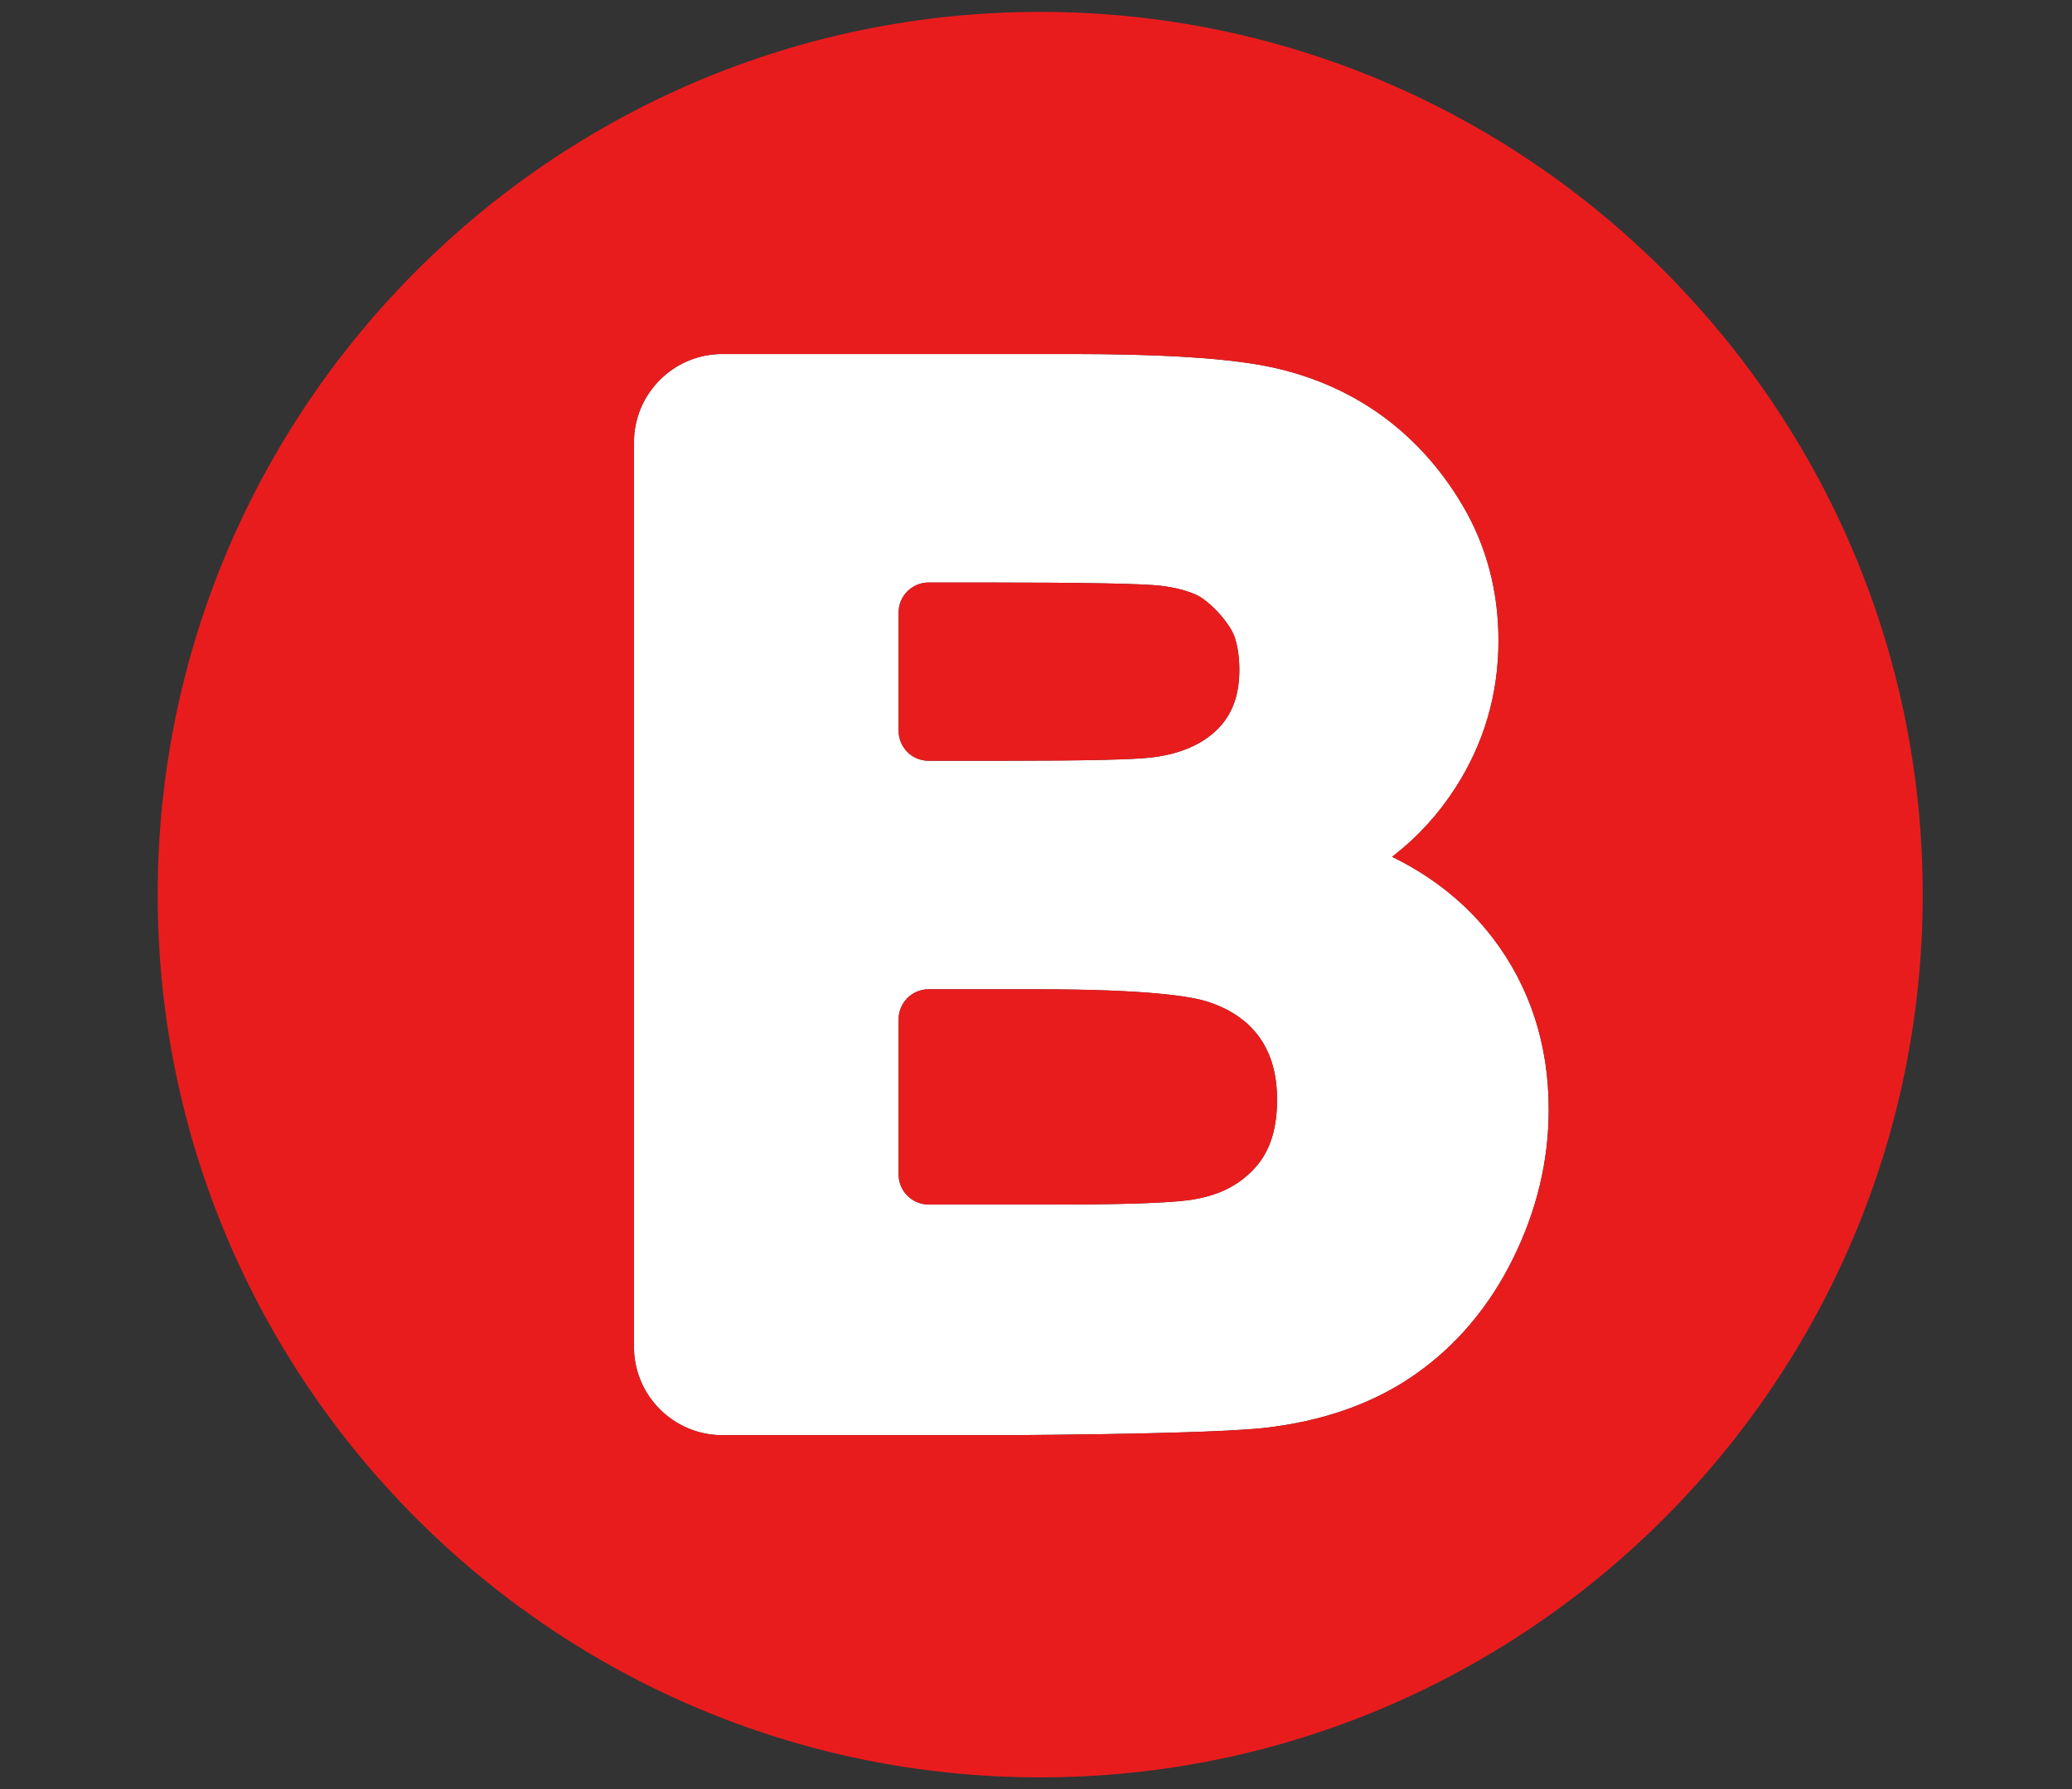 <?xml version="1.0" encoding="utf-8"?>
<!-- Generator: Adobe Illustrator 16.0.0, SVG Export Plug-In . SVG Version: 6.00 Build 0)  -->
<!DOCTYPE svg PUBLIC "-//W3C//DTD SVG 1.1//EN" "http://www.w3.org/Graphics/SVG/1.1/DTD/svg11.dtd">
<svg version="1.1" xmlns="http://www.w3.org/2000/svg" xmlns:xlink="http://www.w3.org/1999/xlink" x="0px" y="0px"
	 width="241.97px" height="208.897px" viewBox="0 0 241.97 208.897" enable-background="new 0 0 241.97 208.897"
	 xml:space="preserve">
<rect x="0" y="0" width="241.97" height="208.897" fill="#333333" stroke="none"/>
<g id="Capa_2" display="none">
	<rect x="0" display="inline" fill="#0332F9" width="241.97" height="208.897"/>
</g>
<g id="Capa_1" display="none">
	<g display="inline">
		<path fill="#FFFFFF" d="M104.009,116.814c1.538,2.423,2.878,7.063,2.878,9.935v33.635c0,5.389,4.389,9.777,9.778,9.777h9.438
			c5.39,0,9.779-4.389,9.779-9.777v-33.486c0-2.865,1.346-7.511,2.884-9.934l33.69-53.185c1.593-2.498,1.832-5.145,0.655-7.26
			c-1.164-2.123-3.525-3.341-6.484-3.341h-12.895c-4.75,0-10.134,3.09-12.521,7.192l-19.006,32.594
			c-0.123,0.205-0.224,0.347-0.265,0.449c-0.095-0.093-0.205-0.25-0.333-0.456l-19.413-32.64c-2.423-4.069-7.819-7.138-12.556-7.138
			H76.307c-2.947,0-5.316,1.218-6.486,3.334c-1.169,2.115-0.925,4.763,0.647,7.267L104.009,116.814z"/>
		<path fill="#FBD501" d="M121.476,1C64.644,1,18.414,47.231,18.414,104.063c0,56.832,46.23,103.062,103.062,103.062
			c56.833,0,103.061-46.23,103.061-103.062C224.536,47.231,178.309,1,121.476,1z M172.455,63.779l-33.69,53.185
			c-1.538,2.422-2.884,7.068-2.884,9.934v33.486c0,5.389-4.389,9.777-9.779,9.777h-9.438c-5.389,0-9.778-4.389-9.778-9.777V126.75
			c0-2.872-1.341-7.512-2.878-9.935L70.469,63.78c-1.572-2.504-1.816-5.151-0.647-7.267c1.169-2.116,3.539-3.334,6.486-3.334h13.329
			c4.737,0,10.133,3.068,12.556,7.138l19.413,32.64c0.128,0.206,0.238,0.363,0.333,0.456c0.042-0.102,0.143-0.244,0.265-0.449
			l19.006-32.594c2.388-4.103,7.771-7.192,12.521-7.192h12.895c2.959,0,5.32,1.218,6.484,3.341
			C174.287,58.635,174.048,61.282,172.455,63.779z"/>
	</g>
	<rect x="-989.98" y="-365.979" display="inline" fill="#FBD501" width="146" height="226"/>
</g>
<g id="X" display="none">
	<g display="inline">
		<path fill="#FFFFFF" d="M76.135,167.692h13.938c4.681,0,10.138-2.976,12.682-6.921l17.611-27.382
			c0.305-0.484,0.571-0.647,0.53-0.673c0.069,0.025,0.327,0.195,0.633,0.666l17.541,27.375c2.532,3.952,7.983,6.935,12.671,6.935
			h14.091c2.966,0,5.328-1.228,6.471-3.349c1.136-2.131,0.851-4.765-0.789-7.236l-30.608-46.074
			c-1.204-1.81-1.232-5.116-0.054-6.946l27.401-42.781c1.599-2.49,1.851-5.129,0.687-7.253c-1.156-2.122-3.518-3.341-6.478-3.341
			h-13.05c-4.722,0-10.139,3.035-12.595,7.063L121.829,82.3c-0.21,0.34-0.387,0.51-0.422,0.592c-0.094-0.082-0.278-0.246-0.49-0.586
			l-15.357-24.592c-2.484-3.994-7.914-7.001-12.624-7.001H79.674c-2.961,0-5.328,1.218-6.485,3.341
			c-1.15,2.124-0.891,4.77,0.715,7.254l27.198,41.984c1.184,1.823,1.177,5.144-0.014,6.968l-30.676,46.844
			c-1.626,2.476-1.898,5.123-0.748,7.246C70.814,166.474,73.169,167.692,76.135,167.692z"/>
		<path fill="#0098FB" d="M120.984,1.387c-56.832,0-103.062,46.23-103.062,103.061c0,56.833,46.23,103.063,103.062,103.063
			c56.832,0,103.063-46.229,103.063-103.063C224.047,47.618,177.817,1.387,120.984,1.387z M172.305,164.344
			c-1.143,2.121-3.505,3.349-6.471,3.349h-14.091c-4.688,0-10.139-2.982-12.671-6.935l-17.541-27.375
			c-0.306-0.471-0.564-0.641-0.633-0.666c0.042,0.025-0.225,0.188-0.53,0.673l-17.611,27.382c-2.544,3.945-8.001,6.921-12.682,6.921
			H76.135c-2.966,0-5.321-1.219-6.471-3.343c-1.15-2.123-0.878-4.771,0.748-7.246l30.676-46.844
			c1.191-1.824,1.198-5.145,0.014-6.968L73.904,61.308c-1.606-2.484-1.865-5.13-0.715-7.254c1.157-2.123,3.524-3.341,6.485-3.341
			h13.262c4.709,0,10.139,3.008,12.624,7.001l15.357,24.592c0.212,0.34,0.396,0.504,0.49,0.586c0.035-0.082,0.212-0.252,0.422-0.592
			l14.991-24.525c2.456-4.028,7.873-7.063,12.595-7.063h13.05c2.96,0,5.321,1.219,6.478,3.341c1.164,2.124,0.912,4.763-0.687,7.253
			l-27.401,42.781c-1.178,1.83-1.15,5.137,0.054,6.946l30.608,46.074C173.156,159.579,173.441,162.213,172.305,164.344z"/>
	</g>
</g>
<g id="A" display="none">
	<g display="inline">
		<path fill="#FFFFFF" d="M72.067,157.579h10.853c4.913,0,10.07-3.613,11.751-8.227l4.743-13.051
			c0.716-1.968,3.261-3.757,5.35-3.757h31.307c2.118,0,4.729,1.796,5.487,3.764l5.041,13.146c1.775,4.628,6.865,8.126,11.825,8.126
			h11.465c2.825,0,5.241-1.177,6.628-3.231c1.387-2.05,1.586-4.729,0.517-7.344l-39.371-98.367c-1.837-4.586-6.954-8.05-11.894-8.05
			h-10.792c-4.96,0-10.057,3.483-11.854,8.104l-38.29,98.313c-1.021,2.625-0.804,5.301,0.599,7.349
			C66.828,156.402,69.249,157.579,72.067,157.579z M110.622,105.757l9.539-26.204l9.736,26.237c0.246,0.639,0.17,0.992,0.102,1.101
			c-0.065,0.104-0.379,0.289-1.061,0.289h-17.324c-0.598,0-0.973-0.165-1.082-0.307
			C110.438,106.731,110.417,106.316,110.622,105.757z"/>
		<path fill="#33C86F" d="M111.614,107.18h17.324c0.682,0,0.995-0.185,1.061-0.289c0.068-0.108,0.145-0.462-0.102-1.101
			l-9.736-26.237l-9.539,26.204c-0.205,0.559-0.184,0.974-0.09,1.116C110.641,107.015,111.016,107.18,111.614,107.18z"/>
		<path fill="#33C86F" d="M120.985,1C64.154,1,17.924,47.231,17.924,104.06c0,56.832,46.23,103.064,103.062,103.064
			c56.833,0,103.061-46.232,103.061-103.064C224.046,47.231,177.818,1,120.985,1z M176.516,154.349
			c-1.387,2.055-3.803,3.231-6.628,3.231h-11.465c-4.96,0-10.05-3.498-11.825-8.126l-5.041-13.146
			c-0.758-1.968-3.369-3.764-5.487-3.764h-31.307c-2.089,0-4.634,1.789-5.35,3.757l-4.743,13.051
			c-1.682,4.613-6.838,8.227-11.751,8.227H72.067c-2.817,0-5.239-1.177-6.634-3.225c-1.403-2.048-1.62-4.724-0.599-7.349
			l38.29-98.313c1.797-4.621,6.894-8.104,11.854-8.104h10.792c4.939,0,10.057,3.464,11.894,8.05l39.371,98.367
			C178.102,149.62,177.903,152.299,176.516,154.349z"/>
	</g>
</g>
<g id="B">
	<g>
		<path fill="#FFFFFF" d="M84.342,167.556h33.751h0.014c15.249-0.109,25.143-0.389,29.423-0.83
			c6.963-0.771,12.936-2.886,17.739-6.261c4.825-3.375,8.684-7.948,11.453-13.583c2.751-5.572,4.145-11.41,4.137-17.355
			c0-7.631-2.21-14.381-6.573-20.076c-2.973-3.879-6.857-7.015-11.533-9.327c-0.061-0.035-0.124-0.061-0.185-0.096
			c0.077-0.055,0.149-0.116,0.239-0.185c2.762-2.144,5.162-4.777,7.125-7.812c3.361-5.19,5.062-10.997,5.062-17.235
			c0-5.738-1.395-11.018-4.137-15.699c-2.646-4.519-6.063-8.24-10.174-11.064c-4.047-2.762-8.695-4.599-13.799-5.47
			c-4.866-0.823-11.969-1.231-21.706-1.231H84.342c-5.68,0-10.307,4.627-10.307,10.308v105.607
			C74.035,162.928,78.662,167.556,84.342,167.556z M104.941,71.514c0-1.938,1.572-3.504,3.506-3.504h6.953
			c11.178,0,17.979,0.129,20.182,0.382c1.53,0.183,2.876,0.523,4.009,1.008c1.623,0.686,4.081,3.381,4.611,5.034
			c0.355,1.109,0.531,2.382,0.531,3.775c0,2.947-0.83,5.207-2.543,6.921c-1.805,1.797-4.404,2.912-7.718,3.308
			c-2.136,0.252-7.899,0.38-17.118,0.38h-8.915c-1.932,0-3.498-1.563-3.498-3.504V71.514z M104.941,119.003
			c0-1.938,1.572-3.503,3.506-3.503h12.566c13.133,0,18.271,0.829,20.278,1.537c2.593,0.897,4.519,2.268,5.853,4.163
			c1.34,1.941,1.993,4.289,1.993,7.201c0,3.388-0.822,5.966-2.503,7.863c-1.757,1.963-3.996,3.173-6.923,3.709
			c-1.434,0.302-5.349,0.654-15.848,0.654h-15.417c-1.939,0-3.506-1.57-3.506-3.503V119.003z"/>
		<g>
			<path fill="#E91C1D" d="M141.291,117.037c-2.008-0.708-7.146-1.537-20.278-1.537h-12.566c-1.934,0-3.506,1.565-3.506,3.503
				v18.122c0,1.933,1.566,3.503,3.506,3.503h15.417c10.499,0,14.414-0.353,15.848-0.654c2.927-0.536,5.166-1.746,6.923-3.709
				c1.681-1.897,2.503-4.476,2.503-7.863c0-2.912-0.653-5.26-1.993-7.201C145.81,119.305,143.884,117.935,141.291,117.037z"/>
			<path fill="#E91C1D" d="M108.439,88.817h8.915c9.219,0,14.982-0.128,17.118-0.38c3.313-0.396,5.913-1.511,7.718-3.308
				c1.713-1.714,2.543-3.974,2.543-6.921c0-1.394-0.176-2.666-0.531-3.775c-0.53-1.653-2.988-4.348-4.611-5.034
				c-1.133-0.484-2.479-0.825-4.009-1.008c-2.203-0.253-9.004-0.382-20.182-0.382h-6.953c-1.934,0-3.506,1.566-3.506,3.504v13.8
				C104.941,87.254,106.507,88.817,108.439,88.817z"/>
			<path fill="#E91C1D" d="M121.476,1.387c-56.831,0-103.062,46.23-103.062,103.061c0,56.833,46.23,103.063,103.062,103.063
				c56.833,0,103.061-46.235,103.061-103.063C224.536,47.618,178.309,1.387,121.476,1.387z M176.722,146.882
				c-2.77,5.635-6.628,10.208-11.453,13.583c-4.804,3.375-10.776,5.49-17.739,6.261c-4.28,0.441-14.174,0.721-29.423,0.83h-0.014
				H84.342c-5.68,0-10.307-4.628-10.307-10.309V51.64c0-5.681,4.627-10.308,10.307-10.308h40.836c9.737,0,16.84,0.408,21.706,1.231
				c5.104,0.871,9.752,2.708,13.799,5.47c4.11,2.824,7.527,6.545,10.174,11.064c2.742,4.681,4.137,9.961,4.137,15.699
				c0,6.238-1.7,12.045-5.062,17.235c-1.963,3.034-4.363,5.668-7.125,7.812c-0.09,0.068-0.162,0.13-0.239,0.185
				c0.061,0.035,0.124,0.061,0.185,0.096c4.676,2.313,8.561,5.448,11.533,9.327c4.363,5.695,6.573,12.445,6.573,20.076
				C180.866,135.472,179.473,141.31,176.722,146.882z"/>
		</g>
	</g>
</g>
</svg>
